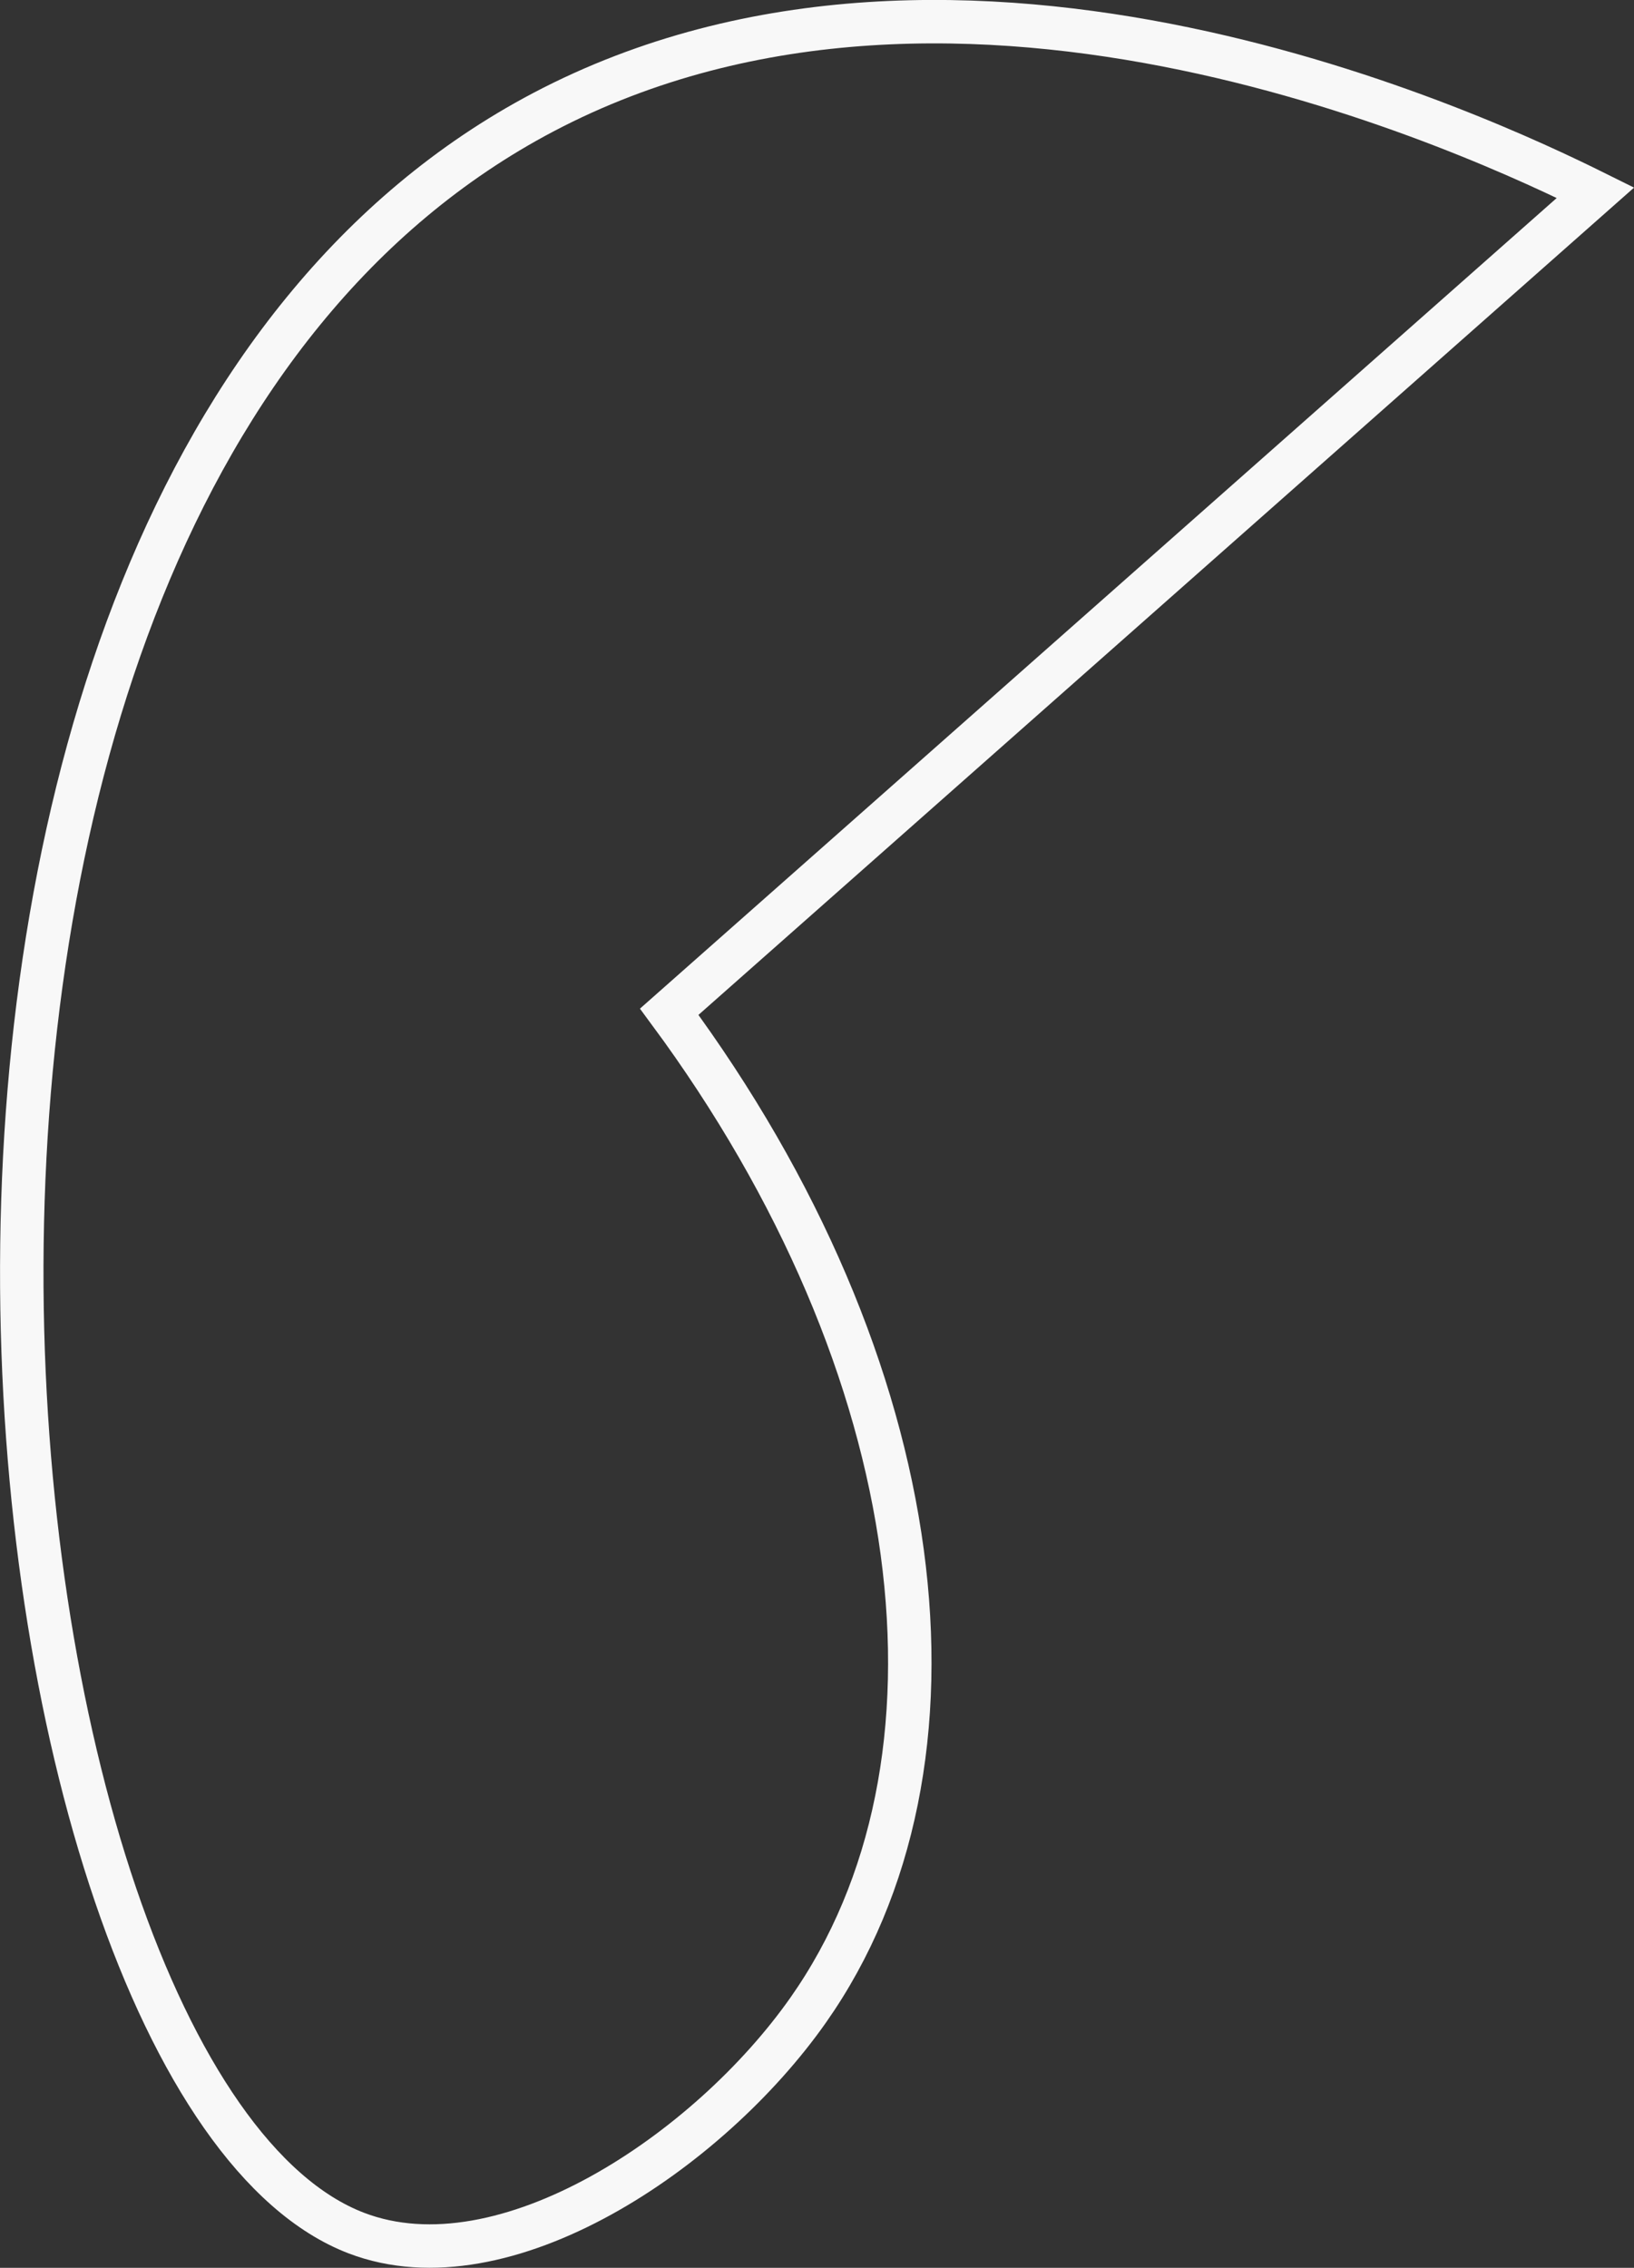 <?xml version="1.0" encoding="UTF-8"?> <svg xmlns="http://www.w3.org/2000/svg" id="Слой_1" data-name="Слой 1" viewBox="0 0 225.7 313.25"><rect x="0" y="0" width="225.7" height="313.25" fill="#333333" stroke="none"/> <defs> <style> .cls-1 { fill: none; stroke: #f8f8f8; stroke-miterlimit: 10; stroke-width: 6px; } </style> </defs> <g id="Слой_1-2" data-name="Слой 1"> <path class="cls-1" d="M224.67,31.35c-15.43-7.66-87.38-41.66-145.37-11.1C-24.49,75-.33,292.63,53.54,313.19c20.4,7.78,48.68-11.3,62.39-30.82,23.9-34,17.11-88.74-19.2-137.89Z" transform="translate(-4.29 -4.73)"></path> </g> </svg> 
